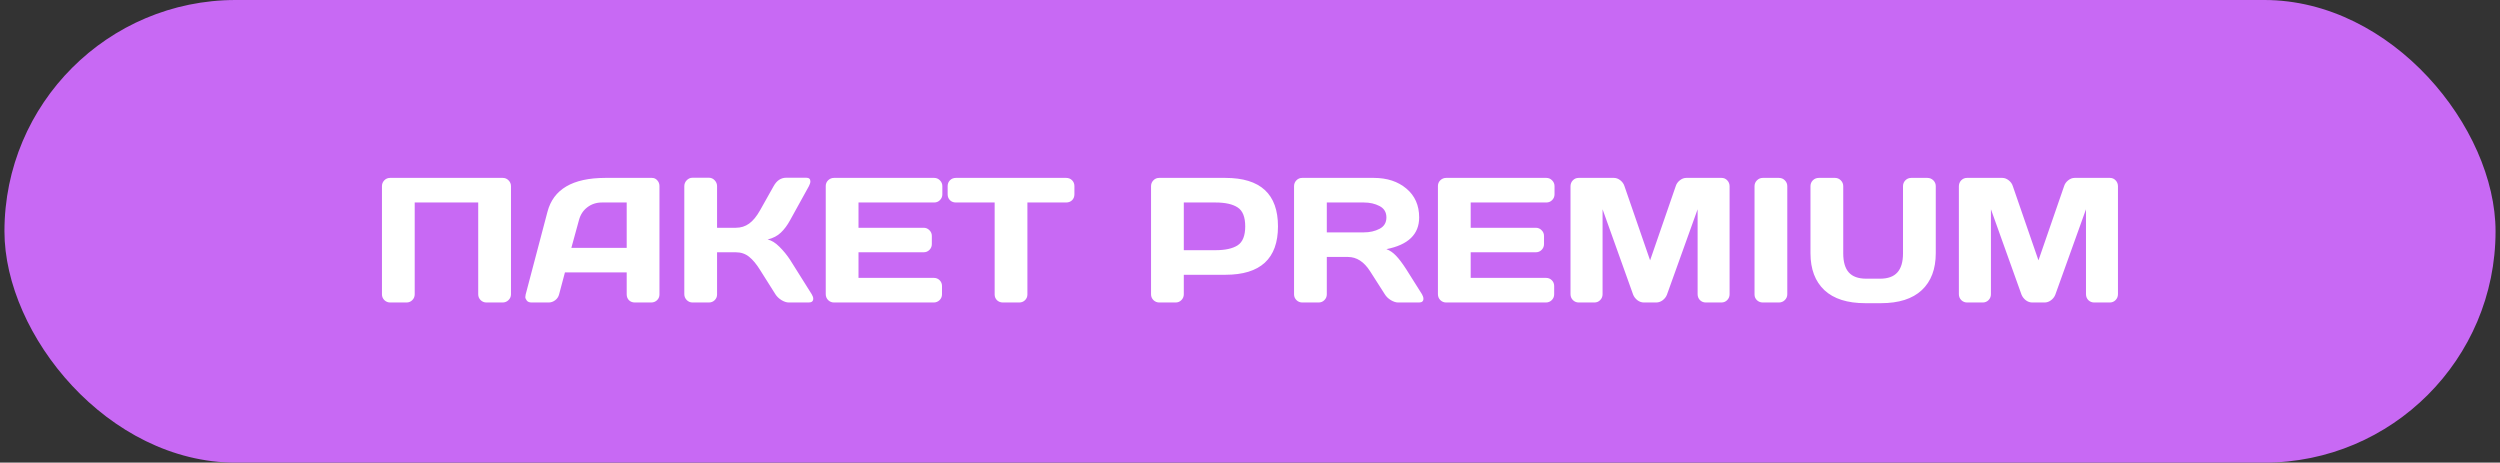 <?xml version="1.0" encoding="UTF-8"?> <svg xmlns="http://www.w3.org/2000/svg" width="281" height="52" viewBox="0 0 281 52" fill="none"><rect x="0" y="0" width="281" height="52" fill="#333333" stroke="none"/><rect x="0.5" width="280" height="52" rx="26" fill="#C869F4"></rect><path d="M42.932 33.082V20.924C42.932 20.67 43.02 20.452 43.195 20.27C43.371 20.087 43.586 19.996 43.84 19.996H56.516C56.77 19.996 56.984 20.087 57.16 20.27C57.342 20.452 57.434 20.67 57.434 20.924V33.082C57.434 33.336 57.339 33.554 57.15 33.736C56.968 33.912 56.75 34 56.496 34H54.68C54.426 34 54.208 33.912 54.025 33.736C53.843 33.554 53.752 33.336 53.752 33.082V22.76H46.613V33.082C46.613 33.336 46.522 33.554 46.34 33.736C46.164 33.912 45.949 34 45.695 34H43.859C43.605 34 43.387 33.912 43.205 33.736C43.023 33.554 42.932 33.336 42.932 33.082ZM59.084 33.102L61.535 23.805C62.199 21.272 64.361 20.003 68.019 19.996H73.283C73.524 19.996 73.723 20.087 73.879 20.27C74.042 20.452 74.123 20.663 74.123 20.904V33.102C74.123 33.355 74.032 33.57 73.85 33.746C73.667 33.915 73.449 34 73.195 34H71.359C71.092 34 70.871 33.915 70.695 33.746C70.526 33.57 70.441 33.349 70.441 33.082V30.621H63.498L62.844 33.082C62.779 33.349 62.632 33.57 62.404 33.746C62.176 33.915 61.935 34 61.682 34H59.758C59.504 34 59.322 33.928 59.211 33.785C59.1 33.635 59.045 33.505 59.045 33.395C59.051 33.284 59.065 33.186 59.084 33.102ZM64.221 27.857H70.441V22.76H67.658C67.033 22.76 66.486 22.939 66.018 23.297C65.555 23.648 65.243 24.124 65.08 24.723L64.221 27.857ZM91.408 33.57C91.408 33.857 91.239 34 90.9 34H88.664C88.41 34 88.137 33.912 87.844 33.736C87.551 33.554 87.323 33.336 87.16 33.082L85.441 30.357C85.031 29.693 84.618 29.195 84.201 28.863C83.784 28.525 83.283 28.355 82.697 28.355H80.598V33.102C80.598 33.355 80.507 33.57 80.324 33.746C80.148 33.915 79.934 34 79.68 34H77.844C77.59 34 77.372 33.909 77.189 33.727C77.007 33.538 76.916 33.316 76.916 33.062V20.924C76.916 20.67 77.007 20.449 77.189 20.26C77.372 20.071 77.59 19.977 77.844 19.977H79.68C79.934 19.977 80.148 20.071 80.324 20.26C80.507 20.449 80.598 20.67 80.598 20.924V25.602H82.697C83.27 25.602 83.772 25.445 84.201 25.133C84.637 24.82 85.051 24.316 85.441 23.619L86.955 20.924C87.3 20.299 87.769 19.983 88.361 19.977H90.617C90.93 19.977 91.086 20.113 91.086 20.387C91.086 20.537 91.031 20.715 90.92 20.924L88.801 24.762C88.495 25.322 88.15 25.784 87.766 26.148C87.388 26.513 86.893 26.77 86.281 26.92C86.711 27.011 87.15 27.281 87.6 27.73C88.055 28.18 88.456 28.668 88.801 29.195L91.242 33.082C91.353 33.271 91.408 33.434 91.408 33.57ZM92.814 33.062V20.904C92.814 20.65 92.906 20.436 93.088 20.26C93.27 20.084 93.488 19.996 93.742 19.996H105.002C105.256 19.996 105.471 20.087 105.646 20.27C105.829 20.452 105.92 20.67 105.92 20.924V21.842C105.92 22.096 105.829 22.314 105.646 22.496C105.471 22.672 105.256 22.76 105.002 22.76H96.496V25.602H103.82C104.074 25.602 104.289 25.693 104.465 25.875C104.647 26.051 104.738 26.266 104.738 26.52V27.438C104.738 27.691 104.647 27.91 104.465 28.092C104.289 28.268 104.074 28.355 103.82 28.355H96.496V31.236H104.982C105.23 31.236 105.441 31.324 105.617 31.5C105.793 31.676 105.881 31.891 105.881 32.145V33.082C105.881 33.336 105.79 33.554 105.607 33.736C105.425 33.912 105.207 34 104.953 34H93.742C93.488 34 93.27 33.912 93.088 33.736C92.906 33.554 92.814 33.329 92.814 33.062ZM106.516 21.842V20.924C106.516 20.657 106.604 20.436 106.779 20.26C106.955 20.084 107.176 19.996 107.443 19.996H119.836C120.103 19.996 120.324 20.084 120.5 20.26C120.676 20.436 120.764 20.657 120.764 20.924V21.842C120.764 22.109 120.676 22.33 120.5 22.506C120.324 22.675 120.103 22.76 119.836 22.76H115.48V33.102C115.48 33.355 115.389 33.57 115.207 33.746C115.031 33.915 114.816 34 114.562 34H112.717C112.463 34 112.245 33.915 112.062 33.746C111.887 33.57 111.799 33.355 111.799 33.102V22.76H107.443C107.176 22.76 106.955 22.675 106.779 22.506C106.604 22.33 106.516 22.109 106.516 21.842ZM129.377 33.082V20.924C129.377 20.67 129.465 20.452 129.641 20.27C129.816 20.087 130.031 19.996 130.285 19.996H137.736C141.675 19.996 143.645 21.812 143.645 25.445C143.645 29.072 141.675 30.885 137.736 30.885H133.059V33.082C133.059 33.336 132.967 33.554 132.785 33.736C132.609 33.912 132.395 34 132.141 34H130.305C130.051 34 129.833 33.912 129.65 33.736C129.468 33.554 129.377 33.336 129.377 33.082ZM133.059 28.121H136.623C137.717 28.121 138.547 27.939 139.113 27.574C139.68 27.203 139.963 26.494 139.963 25.445C139.963 24.391 139.68 23.681 139.113 23.316C138.547 22.945 137.717 22.76 136.623 22.76H133.059V28.121ZM159.992 33.58C159.992 33.86 159.826 34 159.494 34H157.15C156.903 34 156.63 33.912 156.33 33.736C156.037 33.554 155.812 33.336 155.656 33.082L153.996 30.484C153.312 29.417 152.486 28.883 151.516 28.883H149.133V33.082C149.133 33.336 149.042 33.554 148.859 33.736C148.684 33.912 148.469 34 148.215 34H146.379C146.125 34 145.907 33.912 145.725 33.736C145.542 33.554 145.451 33.336 145.451 33.082V20.924C145.451 20.67 145.539 20.452 145.715 20.27C145.891 20.087 146.105 19.996 146.359 19.996H154.416C155.907 19.996 157.128 20.396 158.078 21.197C159.035 21.998 159.514 23.079 159.514 24.439C159.514 26.334 158.286 27.522 155.832 28.004C156.223 28.147 156.584 28.395 156.916 28.746C157.248 29.091 157.629 29.596 158.059 30.26L159.836 33.082C159.94 33.264 159.992 33.43 159.992 33.58ZM149.133 26.119H153.293C153.964 26.119 154.553 25.986 155.061 25.719C155.575 25.452 155.832 25.025 155.832 24.439C155.832 23.854 155.575 23.427 155.061 23.16C154.553 22.893 153.964 22.76 153.293 22.76H149.133V26.119ZM161.623 33.062V20.904C161.623 20.65 161.714 20.436 161.896 20.26C162.079 20.084 162.297 19.996 162.551 19.996H173.811C174.064 19.996 174.279 20.087 174.455 20.27C174.637 20.452 174.729 20.67 174.729 20.924V21.842C174.729 22.096 174.637 22.314 174.455 22.496C174.279 22.672 174.064 22.76 173.811 22.76H165.305V25.602H172.629C172.883 25.602 173.098 25.693 173.273 25.875C173.456 26.051 173.547 26.266 173.547 26.52V27.438C173.547 27.691 173.456 27.91 173.273 28.092C173.098 28.268 172.883 28.355 172.629 28.355H165.305V31.236H173.791C174.038 31.236 174.25 31.324 174.426 31.5C174.602 31.676 174.689 31.891 174.689 32.145V33.082C174.689 33.336 174.598 33.554 174.416 33.736C174.234 33.912 174.016 34 173.762 34H162.551C162.297 34 162.079 33.912 161.896 33.736C161.714 33.554 161.623 33.329 161.623 33.062ZM176.525 33.062V20.943C176.525 20.676 176.613 20.452 176.789 20.27C176.965 20.087 177.18 19.996 177.434 19.996H181.408C181.662 19.996 181.903 20.087 182.131 20.27C182.359 20.452 182.512 20.67 182.59 20.924L185.471 29.264L188.352 20.924C188.43 20.67 188.583 20.452 188.811 20.27C189.038 20.087 189.279 19.996 189.533 19.996H193.508C193.762 19.996 193.973 20.087 194.143 20.27C194.318 20.452 194.406 20.676 194.406 20.943V33.062C194.406 33.329 194.315 33.554 194.133 33.736C193.957 33.912 193.742 34 193.488 34H191.73C191.477 34 191.258 33.912 191.076 33.736C190.9 33.554 190.812 33.329 190.812 33.062V23.521L187.365 33.121C187.274 33.362 187.115 33.57 186.887 33.746C186.659 33.915 186.418 34 186.164 34H184.768C184.514 34 184.273 33.915 184.045 33.746C183.824 33.57 183.664 33.362 183.566 33.121L180.129 23.521V33.062C180.129 33.329 180.038 33.554 179.855 33.736C179.68 33.912 179.465 34 179.211 34H177.453C177.199 34 176.981 33.912 176.799 33.736C176.617 33.554 176.525 33.329 176.525 33.062ZM197.209 33.102V20.924C197.209 20.67 197.3 20.452 197.482 20.27C197.665 20.087 197.883 19.996 198.137 19.996H199.953C200.22 19.996 200.441 20.087 200.617 20.27C200.799 20.452 200.891 20.67 200.891 20.924V33.082C200.891 33.336 200.796 33.554 200.607 33.736C200.425 33.912 200.207 34 199.953 34H198.137C197.883 34 197.665 33.915 197.482 33.746C197.3 33.57 197.209 33.355 197.209 33.102ZM203.498 28.463V20.924C203.498 20.67 203.586 20.452 203.762 20.27C203.944 20.087 204.169 19.996 204.436 19.996H206.262C206.509 19.996 206.724 20.087 206.906 20.27C207.089 20.452 207.18 20.67 207.18 20.924V28.482C207.18 29.439 207.388 30.152 207.805 30.621C208.228 31.09 208.879 31.324 209.758 31.324H211.32C212.199 31.324 212.847 31.09 213.264 30.621C213.687 30.152 213.898 29.439 213.898 28.482V20.924C213.898 20.67 213.986 20.452 214.162 20.27C214.344 20.087 214.562 19.996 214.816 19.996H216.633C216.9 19.996 217.124 20.087 217.307 20.27C217.489 20.452 217.58 20.67 217.58 20.924V28.463C217.58 30.247 217.056 31.63 216.008 32.613C214.96 33.59 213.43 34.078 211.418 34.078H209.66C207.642 34.078 206.109 33.59 205.061 32.613C204.019 31.63 203.498 30.247 203.498 28.463ZM220.178 33.062V20.943C220.178 20.676 220.266 20.452 220.441 20.27C220.617 20.087 220.832 19.996 221.086 19.996H225.061C225.314 19.996 225.555 20.087 225.783 20.27C226.011 20.452 226.164 20.67 226.242 20.924L229.123 29.264L232.004 20.924C232.082 20.67 232.235 20.452 232.463 20.27C232.691 20.087 232.932 19.996 233.186 19.996H237.16C237.414 19.996 237.626 20.087 237.795 20.27C237.971 20.452 238.059 20.676 238.059 20.943V33.062C238.059 33.329 237.967 33.554 237.785 33.736C237.609 33.912 237.395 34 237.141 34H235.383C235.129 34 234.911 33.912 234.729 33.736C234.553 33.554 234.465 33.329 234.465 33.062V23.521L231.018 33.121C230.926 33.362 230.767 33.57 230.539 33.746C230.311 33.915 230.07 34 229.816 34H228.42C228.166 34 227.925 33.915 227.697 33.746C227.476 33.57 227.316 33.362 227.219 33.121L223.781 23.521V33.062C223.781 33.329 223.69 33.554 223.508 33.736C223.332 33.912 223.117 34 222.863 34H221.105C220.852 34 220.633 33.912 220.451 33.736C220.269 33.554 220.178 33.329 220.178 33.062Z" fill="white"></path></svg> 
